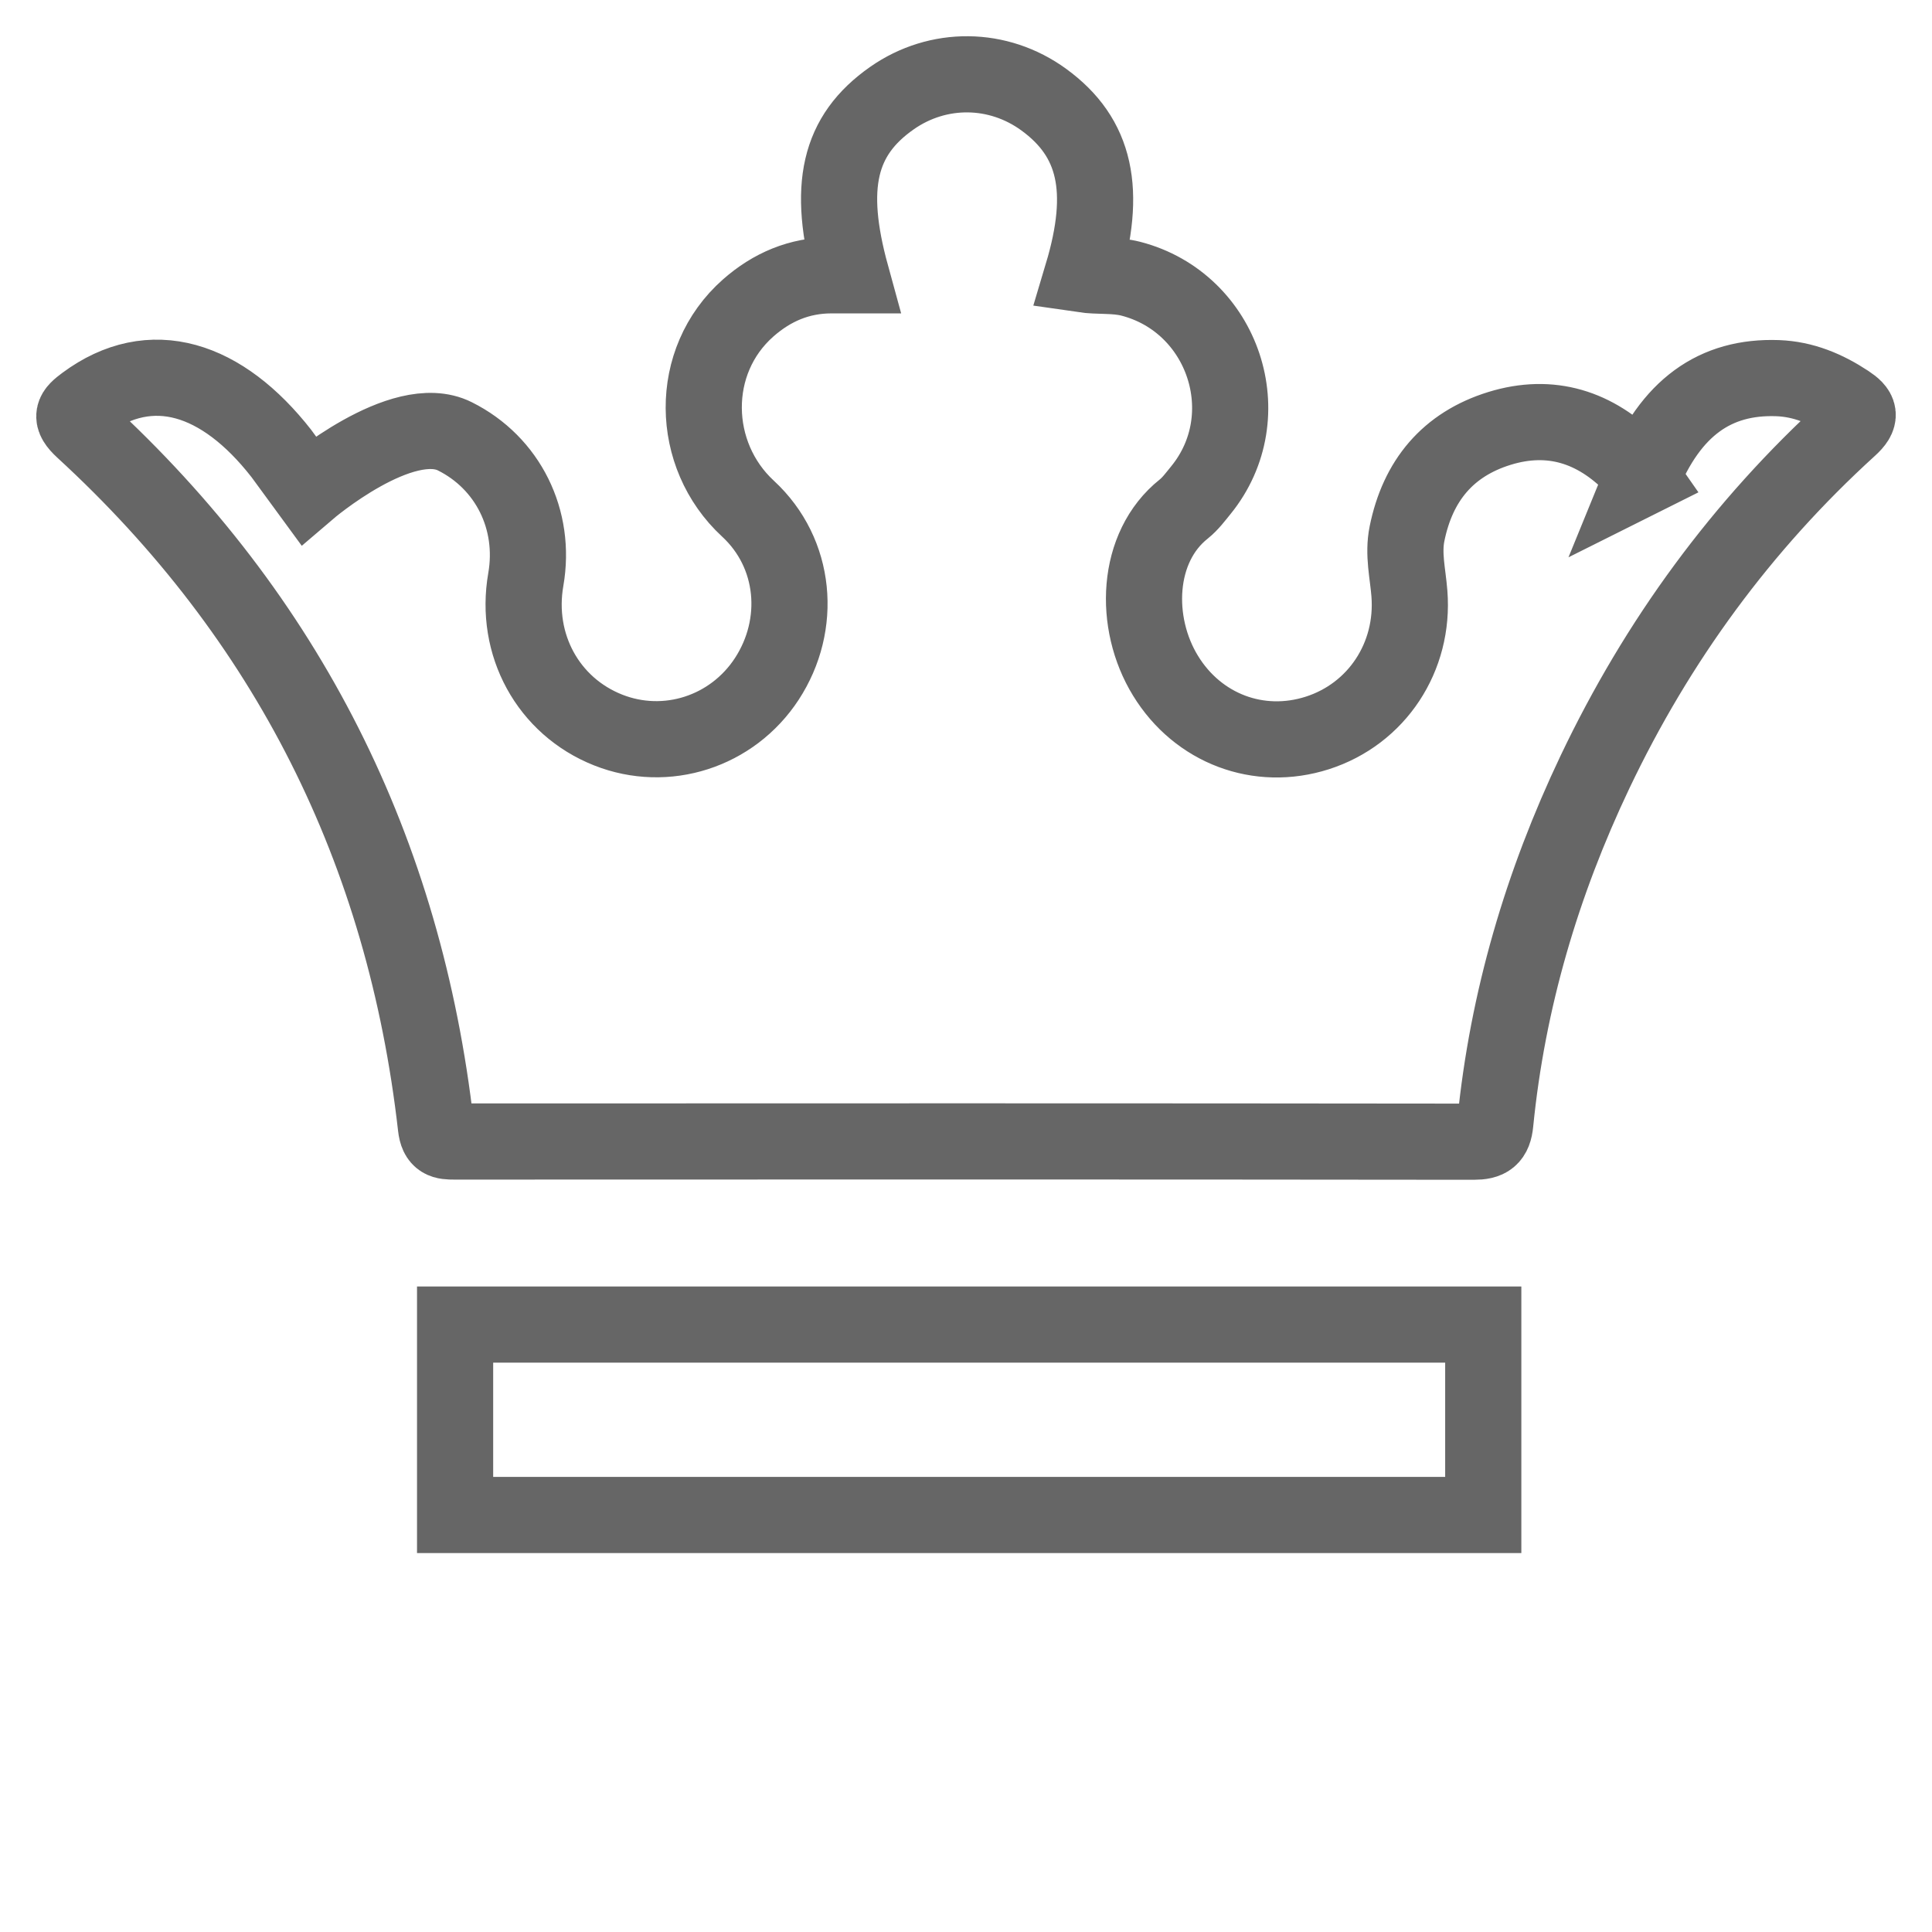 <?xml version="1.0" encoding="UTF-8" standalone="no"?><!DOCTYPE svg PUBLIC "-//W3C//DTD SVG 1.1//EN" "http://www.w3.org/Graphics/SVG/1.1/DTD/svg11.dtd"><svg width="100%" height="100%" viewBox="0 0 52 52" version="1.1" xmlns="http://www.w3.org/2000/svg" xmlns:xlink="http://www.w3.org/1999/xlink" xml:space="preserve" xmlns:serif="http://www.serif.com/" style="fill-rule:evenodd;clip-rule:evenodd;"><g id="icon_loyalty"><path id="Page-1" d="M44.192,12.866c0.772,-1.895 1.971,-2.749 3.655,-2.688c0.691,0.026 1.301,0.282 1.874,0.66c0.332,0.219 0.39,0.368 0.052,0.674c-2.896,2.634 -5.165,5.738 -6.845,9.269c-1.424,2.995 -2.353,6.136 -2.682,9.442c-0.039,0.403 -0.192,0.506 -0.58,0.506c-9.144,-0.011 -18.289,-0.009 -27.433,-0.005c-0.292,0 -0.457,-0.016 -0.5,-0.398c-0.844,-7.424 -3.983,-13.699 -9.494,-18.76c-0.375,-0.345 -0.27,-0.47 0.049,-0.707c1.779,-1.319 3.694,-0.689 5.284,1.346c0.017,0.021 0.724,0.987 0.724,0.987c0,0 2.524,-2.16 3.945,-1.449c1.431,0.714 2.191,2.247 1.911,3.854c-0.306,1.754 0.601,3.411 2.215,4.051c1.564,0.62 3.341,0.048 4.271,-1.374c0.954,-1.46 0.795,-3.383 -0.507,-4.584c-1.562,-1.443 -1.613,-3.974 0.007,-5.402c0.637,-0.561 1.375,-0.877 2.235,-0.878l0.537,0c-0.657,-2.392 -0.336,-3.766 1.096,-4.769c1.243,-0.87 2.863,-0.853 4.09,0.043c1.395,1.017 1.713,2.439 1.037,4.7c0.434,0.064 0.872,0.007 1.303,0.118c2.496,0.646 3.512,3.691 1.886,5.69c-0.145,0.178 -0.285,0.368 -0.462,0.509c-1.288,1.025 -1.363,3.065 -0.489,4.488c0.872,1.423 2.509,2.042 4.083,1.539c1.604,-0.513 2.615,-2.045 2.48,-3.753c-0.041,-0.535 -0.176,-1.06 -0.064,-1.611c0.29,-1.428 1.099,-2.403 2.488,-2.833c1.382,-0.426 2.58,-0.037 3.584,0.983c0.079,0.08 0.133,0.185 0.25,0.352Z" style="fill:none;stroke:#666;stroke-width:2.05px;"/><rect id="Rectangle-14" x="12.249" y="35.651" width="27.673" height="5.125" style="fill:none;stroke:#666;stroke-width:2.05px;"/></g></svg>